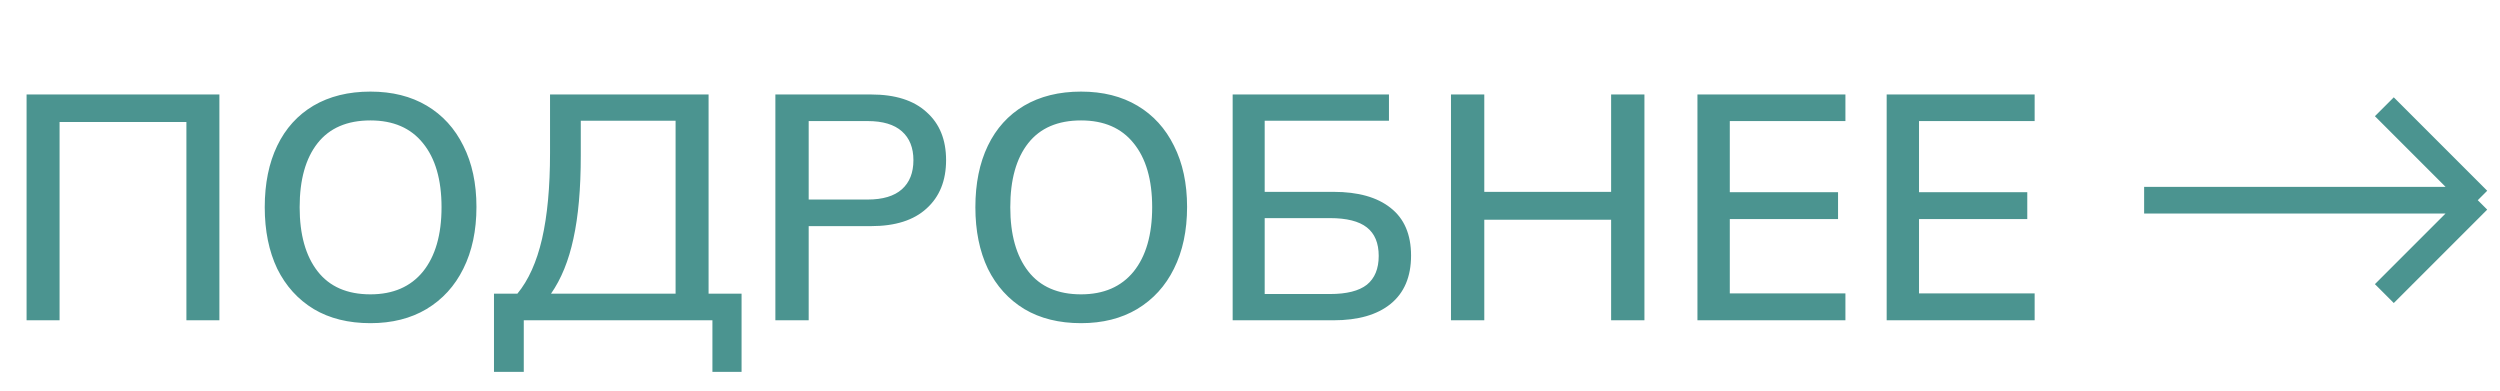 <?xml version="1.0" encoding="UTF-8"?> <svg xmlns="http://www.w3.org/2000/svg" width="281" height="44" viewBox="0 0 281 44" fill="none"> <path d="M2.988 36V10.62H24.66V36H20.952V13.716H6.696V36H2.988ZM29.757 23.292C29.757 20.628 30.225 18.324 31.161 16.38C32.097 14.436 33.453 12.936 35.229 11.88C37.029 10.824 39.165 10.296 41.637 10.296C44.085 10.296 46.197 10.824 47.973 11.88C49.749 12.936 51.117 14.436 52.077 16.38C53.061 18.324 53.553 20.616 53.553 23.256C53.553 25.92 53.061 28.236 52.077 30.204C51.117 32.148 49.737 33.66 47.937 34.74C46.161 35.796 44.061 36.324 41.637 36.324C39.165 36.324 37.041 35.796 35.265 34.74C33.489 33.66 32.121 32.148 31.161 30.204C30.225 28.236 29.757 25.932 29.757 23.292ZM33.681 23.292C33.681 26.364 34.353 28.764 35.697 30.492C37.041 32.22 39.021 33.084 41.637 33.084C44.181 33.084 46.149 32.232 47.541 30.528C48.933 28.8 49.629 26.388 49.629 23.292C49.629 20.196 48.933 17.796 47.541 16.092C46.173 14.388 44.205 13.536 41.637 13.536C39.021 13.536 37.041 14.388 35.697 16.092C34.353 17.796 33.681 20.196 33.681 23.292ZM55.524 41.796V33.012H58.152C59.4 31.5 60.324 29.448 60.924 26.856C61.524 24.24 61.824 21.024 61.824 17.208V10.62H79.644V33.012H83.352V41.796H80.076V36H58.872V41.796H55.524ZM61.932 33.012H75.936V13.572H65.28V17.496C65.28 21.216 65.004 24.324 64.452 26.82C63.924 29.292 63.084 31.356 61.932 33.012ZM87.152 36V10.62H97.916C100.628 10.62 102.704 11.28 104.144 12.6C105.608 13.896 106.34 15.696 106.34 18C106.34 20.304 105.608 22.116 104.144 23.436C102.704 24.756 100.628 25.416 97.916 25.416H90.896V36H87.152ZM90.896 22.428H97.52C99.224 22.428 100.508 22.044 101.372 21.276C102.236 20.508 102.668 19.416 102.668 18C102.668 16.608 102.236 15.528 101.372 14.76C100.508 13.992 99.224 13.608 97.52 13.608H90.896V22.428ZM109.632 23.292C109.632 20.628 110.1 18.324 111.036 16.38C111.972 14.436 113.328 12.936 115.104 11.88C116.904 10.824 119.04 10.296 121.512 10.296C123.96 10.296 126.072 10.824 127.848 11.88C129.624 12.936 130.992 14.436 131.952 16.38C132.936 18.324 133.428 20.616 133.428 23.256C133.428 25.92 132.936 28.236 131.952 30.204C130.992 32.148 129.612 33.66 127.812 34.74C126.036 35.796 123.936 36.324 121.512 36.324C119.04 36.324 116.916 35.796 115.14 34.74C113.364 33.66 111.996 32.148 111.036 30.204C110.1 28.236 109.632 25.932 109.632 23.292ZM113.556 23.292C113.556 26.364 114.228 28.764 115.572 30.492C116.916 32.22 118.896 33.084 121.512 33.084C124.056 33.084 126.024 32.232 127.416 30.528C128.808 28.8 129.504 26.388 129.504 23.292C129.504 20.196 128.808 17.796 127.416 16.092C126.048 14.388 124.08 13.536 121.512 13.536C118.896 13.536 116.916 14.388 115.572 16.092C114.228 17.796 113.556 20.196 113.556 23.292ZM138.551 36V10.62H156.119V13.572H142.151V21.564H149.891C152.651 21.564 154.787 22.164 156.299 23.364C157.835 24.564 158.603 26.352 158.603 28.728C158.603 31.104 157.835 32.916 156.299 34.164C154.787 35.388 152.651 36 149.891 36H138.551ZM142.151 33.048H149.495C151.367 33.048 152.747 32.7 153.635 32.004C154.523 31.284 154.967 30.204 154.967 28.764C154.967 27.324 154.523 26.256 153.635 25.56C152.747 24.864 151.367 24.516 149.495 24.516H142.151V33.048ZM163.09 36V10.62H166.834V21.564H181.09V10.62H184.834V36H181.09V24.696H166.834V36H163.09ZM190.793 36V10.62H207.425V13.608H194.429V21.6H206.597V24.624H194.429V32.976H207.425V36H190.793ZM212.062 36V10.62H228.694V13.608H215.698V21.6H227.866V24.624H215.698V32.976H228.694V36H212.062Z" fill="#4B9490"></path> <path d="M241 22.5H278.5M278.5 22.5L268 12M278.5 22.5L268 33" stroke="#4B9490" stroke-width="3"></path> </svg> 